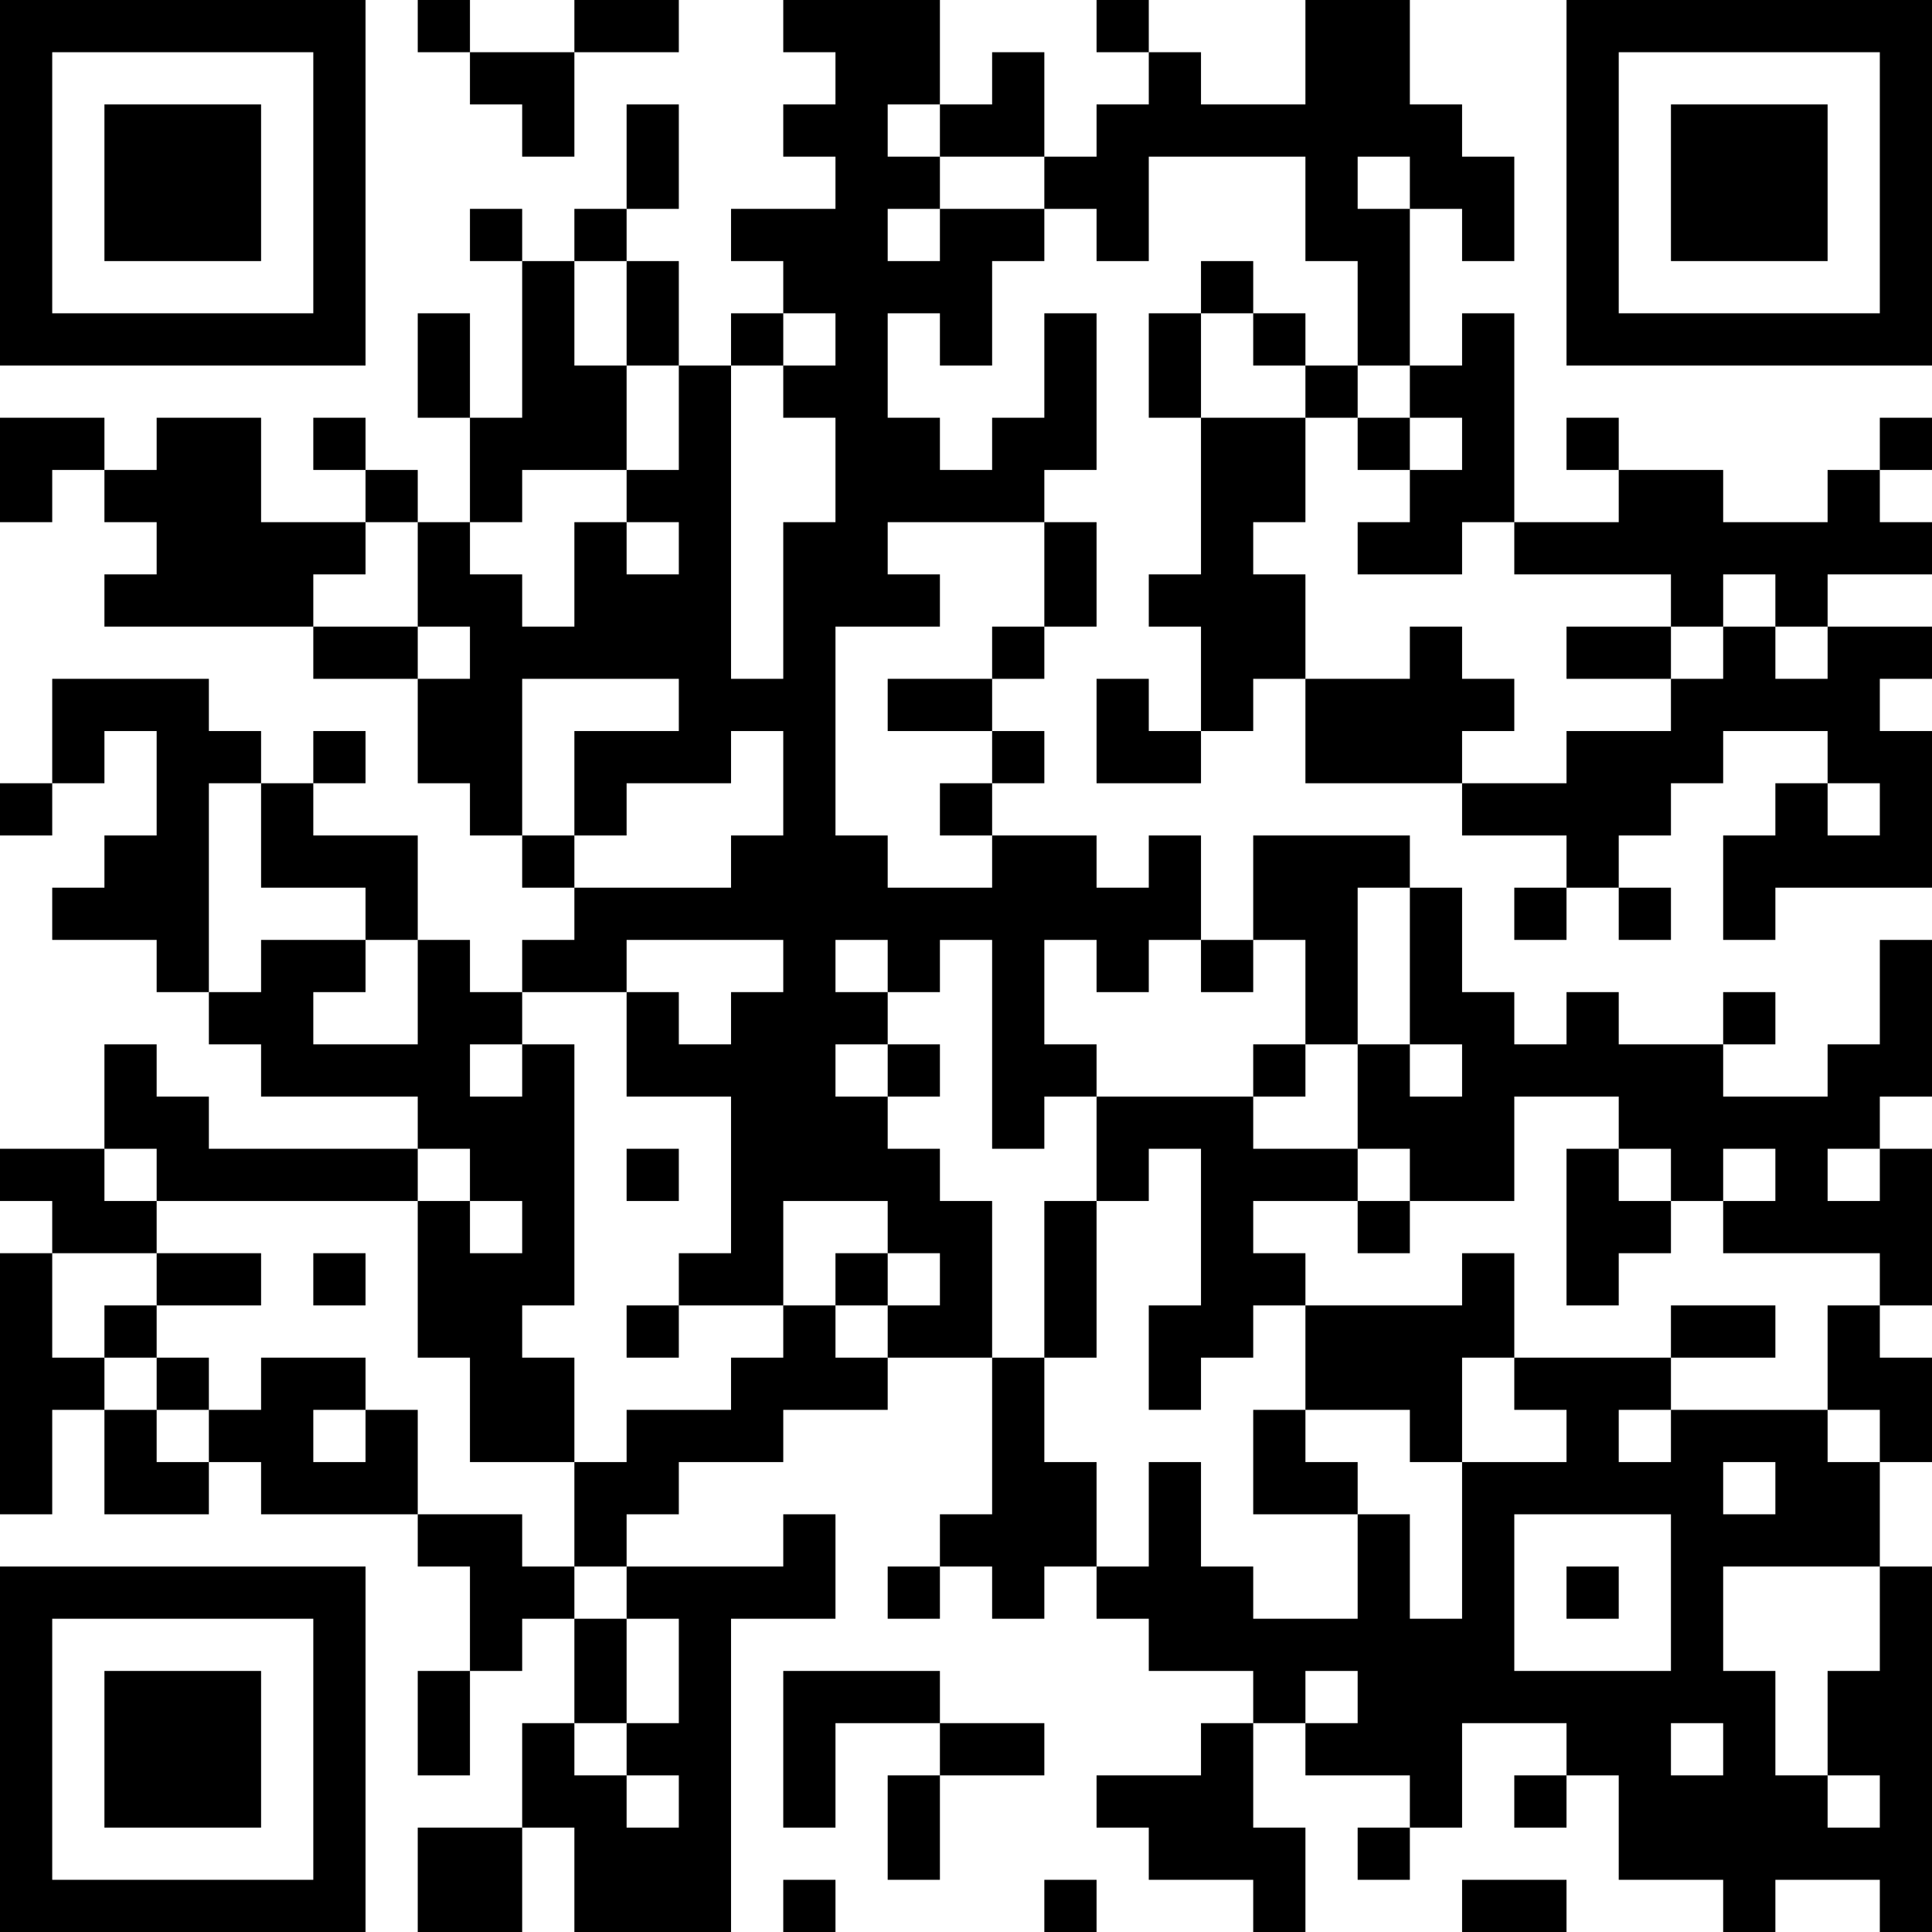 <?xml version="1.0" encoding="UTF-8"?>
<svg xmlns="http://www.w3.org/2000/svg" version="1.1" width="400" height="400" viewBox="0 0 400 400"><rect x="0" y="0" width="400" height="400" fill="#ffffff"/><g transform="scale(10.811)"><g transform="translate(0,0)"><path fill-rule="evenodd" d="M8 0L8 1L9 1L9 2L10 2L10 3L11 3L11 1L13 1L13 0L11 0L11 1L9 1L9 0ZM15 0L15 1L16 1L16 2L15 2L15 3L16 3L16 4L14 4L14 5L15 5L15 6L14 6L14 7L13 7L13 5L12 5L12 4L13 4L13 2L12 2L12 4L11 4L11 5L10 5L10 4L9 4L9 5L10 5L10 8L9 8L9 6L8 6L8 8L9 8L9 10L8 10L8 9L7 9L7 8L6 8L6 9L7 9L7 10L5 10L5 8L3 8L3 9L2 9L2 8L0 8L0 10L1 10L1 9L2 9L2 10L3 10L3 11L2 11L2 12L6 12L6 13L8 13L8 15L9 15L9 16L10 16L10 17L11 17L11 18L10 18L10 19L9 19L9 18L8 18L8 16L6 16L6 15L7 15L7 14L6 14L6 15L5 15L5 14L4 14L4 13L1 13L1 15L0 15L0 16L1 16L1 15L2 15L2 14L3 14L3 16L2 16L2 17L1 17L1 18L3 18L3 19L4 19L4 20L5 20L5 21L8 21L8 22L4 22L4 21L3 21L3 20L2 20L2 22L0 22L0 23L1 23L1 24L0 24L0 29L1 29L1 27L2 27L2 29L4 29L4 28L5 28L5 29L8 29L8 30L9 30L9 32L8 32L8 34L9 34L9 32L10 32L10 31L11 31L11 33L10 33L10 35L8 35L8 37L10 37L10 35L11 35L11 37L14 37L14 31L16 31L16 29L15 29L15 30L12 30L12 29L13 29L13 28L15 28L15 27L17 27L17 26L19 26L19 29L18 29L18 30L17 30L17 31L18 31L18 30L19 30L19 31L20 31L20 30L21 30L21 31L22 31L22 32L24 32L24 33L23 33L23 34L21 34L21 35L22 35L22 36L24 36L24 37L25 37L25 35L24 35L24 33L25 33L25 34L27 34L27 35L26 35L26 36L27 36L27 35L28 35L28 33L30 33L30 34L29 34L29 35L30 35L30 34L31 34L31 36L33 36L33 37L34 37L34 36L36 36L36 37L37 37L37 30L36 30L36 28L37 28L37 26L36 26L36 25L37 25L37 22L36 22L36 21L37 21L37 18L36 18L36 20L35 20L35 21L33 21L33 20L34 20L34 19L33 19L33 20L31 20L31 19L30 19L30 20L29 20L29 19L28 19L28 17L27 17L27 16L24 16L24 18L23 18L23 16L22 16L22 17L21 17L21 16L19 16L19 15L20 15L20 14L19 14L19 13L20 13L20 12L21 12L21 10L20 10L20 9L21 9L21 6L20 6L20 8L19 8L19 9L18 9L18 8L17 8L17 6L18 6L18 7L19 7L19 5L20 5L20 4L21 4L21 5L22 5L22 3L25 3L25 5L26 5L26 7L25 7L25 6L24 6L24 5L23 5L23 6L22 6L22 8L23 8L23 11L22 11L22 12L23 12L23 14L22 14L22 13L21 13L21 15L23 15L23 14L24 14L24 13L25 13L25 15L28 15L28 16L30 16L30 17L29 17L29 18L30 18L30 17L31 17L31 18L32 18L32 17L31 17L31 16L32 16L32 15L33 15L33 14L35 14L35 15L34 15L34 16L33 16L33 18L34 18L34 17L37 17L37 14L36 14L36 13L37 13L37 12L35 12L35 11L37 11L37 10L36 10L36 9L37 9L37 8L36 8L36 9L35 9L35 10L33 10L33 9L31 9L31 8L30 8L30 9L31 9L31 10L29 10L29 6L28 6L28 7L27 7L27 4L28 4L28 5L29 5L29 3L28 3L28 2L27 2L27 0L25 0L25 2L23 2L23 1L22 1L22 0L21 0L21 1L22 1L22 2L21 2L21 3L20 3L20 1L19 1L19 2L18 2L18 0ZM17 2L17 3L18 3L18 4L17 4L17 5L18 5L18 4L20 4L20 3L18 3L18 2ZM26 3L26 4L27 4L27 3ZM11 5L11 7L12 7L12 9L10 9L10 10L9 10L9 11L10 11L10 12L11 12L11 10L12 10L12 11L13 11L13 10L12 10L12 9L13 9L13 7L12 7L12 5ZM15 6L15 7L14 7L14 13L15 13L15 10L16 10L16 8L15 8L15 7L16 7L16 6ZM23 6L23 8L25 8L25 10L24 10L24 11L25 11L25 13L27 13L27 12L28 12L28 13L29 13L29 14L28 14L28 15L30 15L30 14L32 14L32 13L33 13L33 12L34 12L34 13L35 13L35 12L34 12L34 11L33 11L33 12L32 12L32 11L29 11L29 10L28 10L28 11L26 11L26 10L27 10L27 9L28 9L28 8L27 8L27 7L26 7L26 8L25 8L25 7L24 7L24 6ZM26 8L26 9L27 9L27 8ZM7 10L7 11L6 11L6 12L8 12L8 13L9 13L9 12L8 12L8 10ZM17 10L17 11L18 11L18 12L16 12L16 16L17 16L17 17L19 17L19 16L18 16L18 15L19 15L19 14L17 14L17 13L19 13L19 12L20 12L20 10ZM30 12L30 13L32 13L32 12ZM10 13L10 16L11 16L11 17L14 17L14 16L15 16L15 14L14 14L14 15L12 15L12 16L11 16L11 14L13 14L13 13ZM4 15L4 19L5 19L5 18L7 18L7 19L6 19L6 20L8 20L8 18L7 18L7 17L5 17L5 15ZM35 15L35 16L36 16L36 15ZM26 17L26 20L25 20L25 18L24 18L24 19L23 19L23 18L22 18L22 19L21 19L21 18L20 18L20 20L21 20L21 21L20 21L20 22L19 22L19 18L18 18L18 19L17 19L17 18L16 18L16 19L17 19L17 20L16 20L16 21L17 21L17 22L18 22L18 23L19 23L19 26L20 26L20 28L21 28L21 30L22 30L22 28L23 28L23 30L24 30L24 31L26 31L26 29L27 29L27 31L28 31L28 28L30 28L30 27L29 27L29 26L32 26L32 27L31 27L31 28L32 28L32 27L35 27L35 28L36 28L36 27L35 27L35 25L36 25L36 24L33 24L33 23L34 23L34 22L33 22L33 23L32 23L32 22L31 22L31 21L29 21L29 23L27 23L27 22L26 22L26 20L27 20L27 21L28 21L28 20L27 20L27 17ZM12 18L12 19L10 19L10 20L9 20L9 21L10 21L10 20L11 20L11 25L10 25L10 26L11 26L11 28L9 28L9 26L8 26L8 23L9 23L9 24L10 24L10 23L9 23L9 22L8 22L8 23L3 23L3 22L2 22L2 23L3 23L3 24L1 24L1 26L2 26L2 27L3 27L3 28L4 28L4 27L5 27L5 26L7 26L7 27L6 27L6 28L7 28L7 27L8 27L8 29L10 29L10 30L11 30L11 31L12 31L12 33L11 33L11 34L12 34L12 35L13 35L13 34L12 34L12 33L13 33L13 31L12 31L12 30L11 30L11 28L12 28L12 27L14 27L14 26L15 26L15 25L16 25L16 26L17 26L17 25L18 25L18 24L17 24L17 23L15 23L15 25L13 25L13 24L14 24L14 21L12 21L12 19L13 19L13 20L14 20L14 19L15 19L15 18ZM17 20L17 21L18 21L18 20ZM24 20L24 21L21 21L21 23L20 23L20 26L21 26L21 23L22 23L22 22L23 22L23 25L22 25L22 27L23 27L23 26L24 26L24 25L25 25L25 27L24 27L24 29L26 29L26 28L25 28L25 27L27 27L27 28L28 28L28 26L29 26L29 24L28 24L28 25L25 25L25 24L24 24L24 23L26 23L26 24L27 24L27 23L26 23L26 22L24 22L24 21L25 21L25 20ZM12 22L12 23L13 23L13 22ZM30 22L30 25L31 25L31 24L32 24L32 23L31 23L31 22ZM35 22L35 23L36 23L36 22ZM3 24L3 25L2 25L2 26L3 26L3 27L4 27L4 26L3 26L3 25L5 25L5 24ZM6 24L6 25L7 25L7 24ZM16 24L16 25L17 25L17 24ZM12 25L12 26L13 26L13 25ZM32 25L32 26L34 26L34 25ZM33 28L33 29L34 29L34 28ZM29 29L29 32L32 32L32 29ZM30 30L30 31L31 31L31 30ZM33 30L33 32L34 32L34 34L35 34L35 35L36 35L36 34L35 34L35 32L36 32L36 30ZM15 32L15 35L16 35L16 33L18 33L18 34L17 34L17 36L18 36L18 34L20 34L20 33L18 33L18 32ZM25 32L25 33L26 33L26 32ZM32 33L32 34L33 34L33 33ZM15 36L15 37L16 37L16 36ZM20 36L20 37L21 37L21 36ZM28 36L28 37L30 37L30 36ZM0 0L0 7L7 7L7 0ZM1 1L1 6L6 6L6 1ZM2 2L2 5L5 5L5 2ZM30 0L30 7L37 7L37 0ZM31 1L31 6L36 6L36 1ZM32 2L32 5L35 5L35 2ZM0 30L0 37L7 37L7 30ZM1 31L1 36L6 36L6 31ZM2 32L2 35L5 35L5 32Z" fill="#000000"/></g></g></svg>
